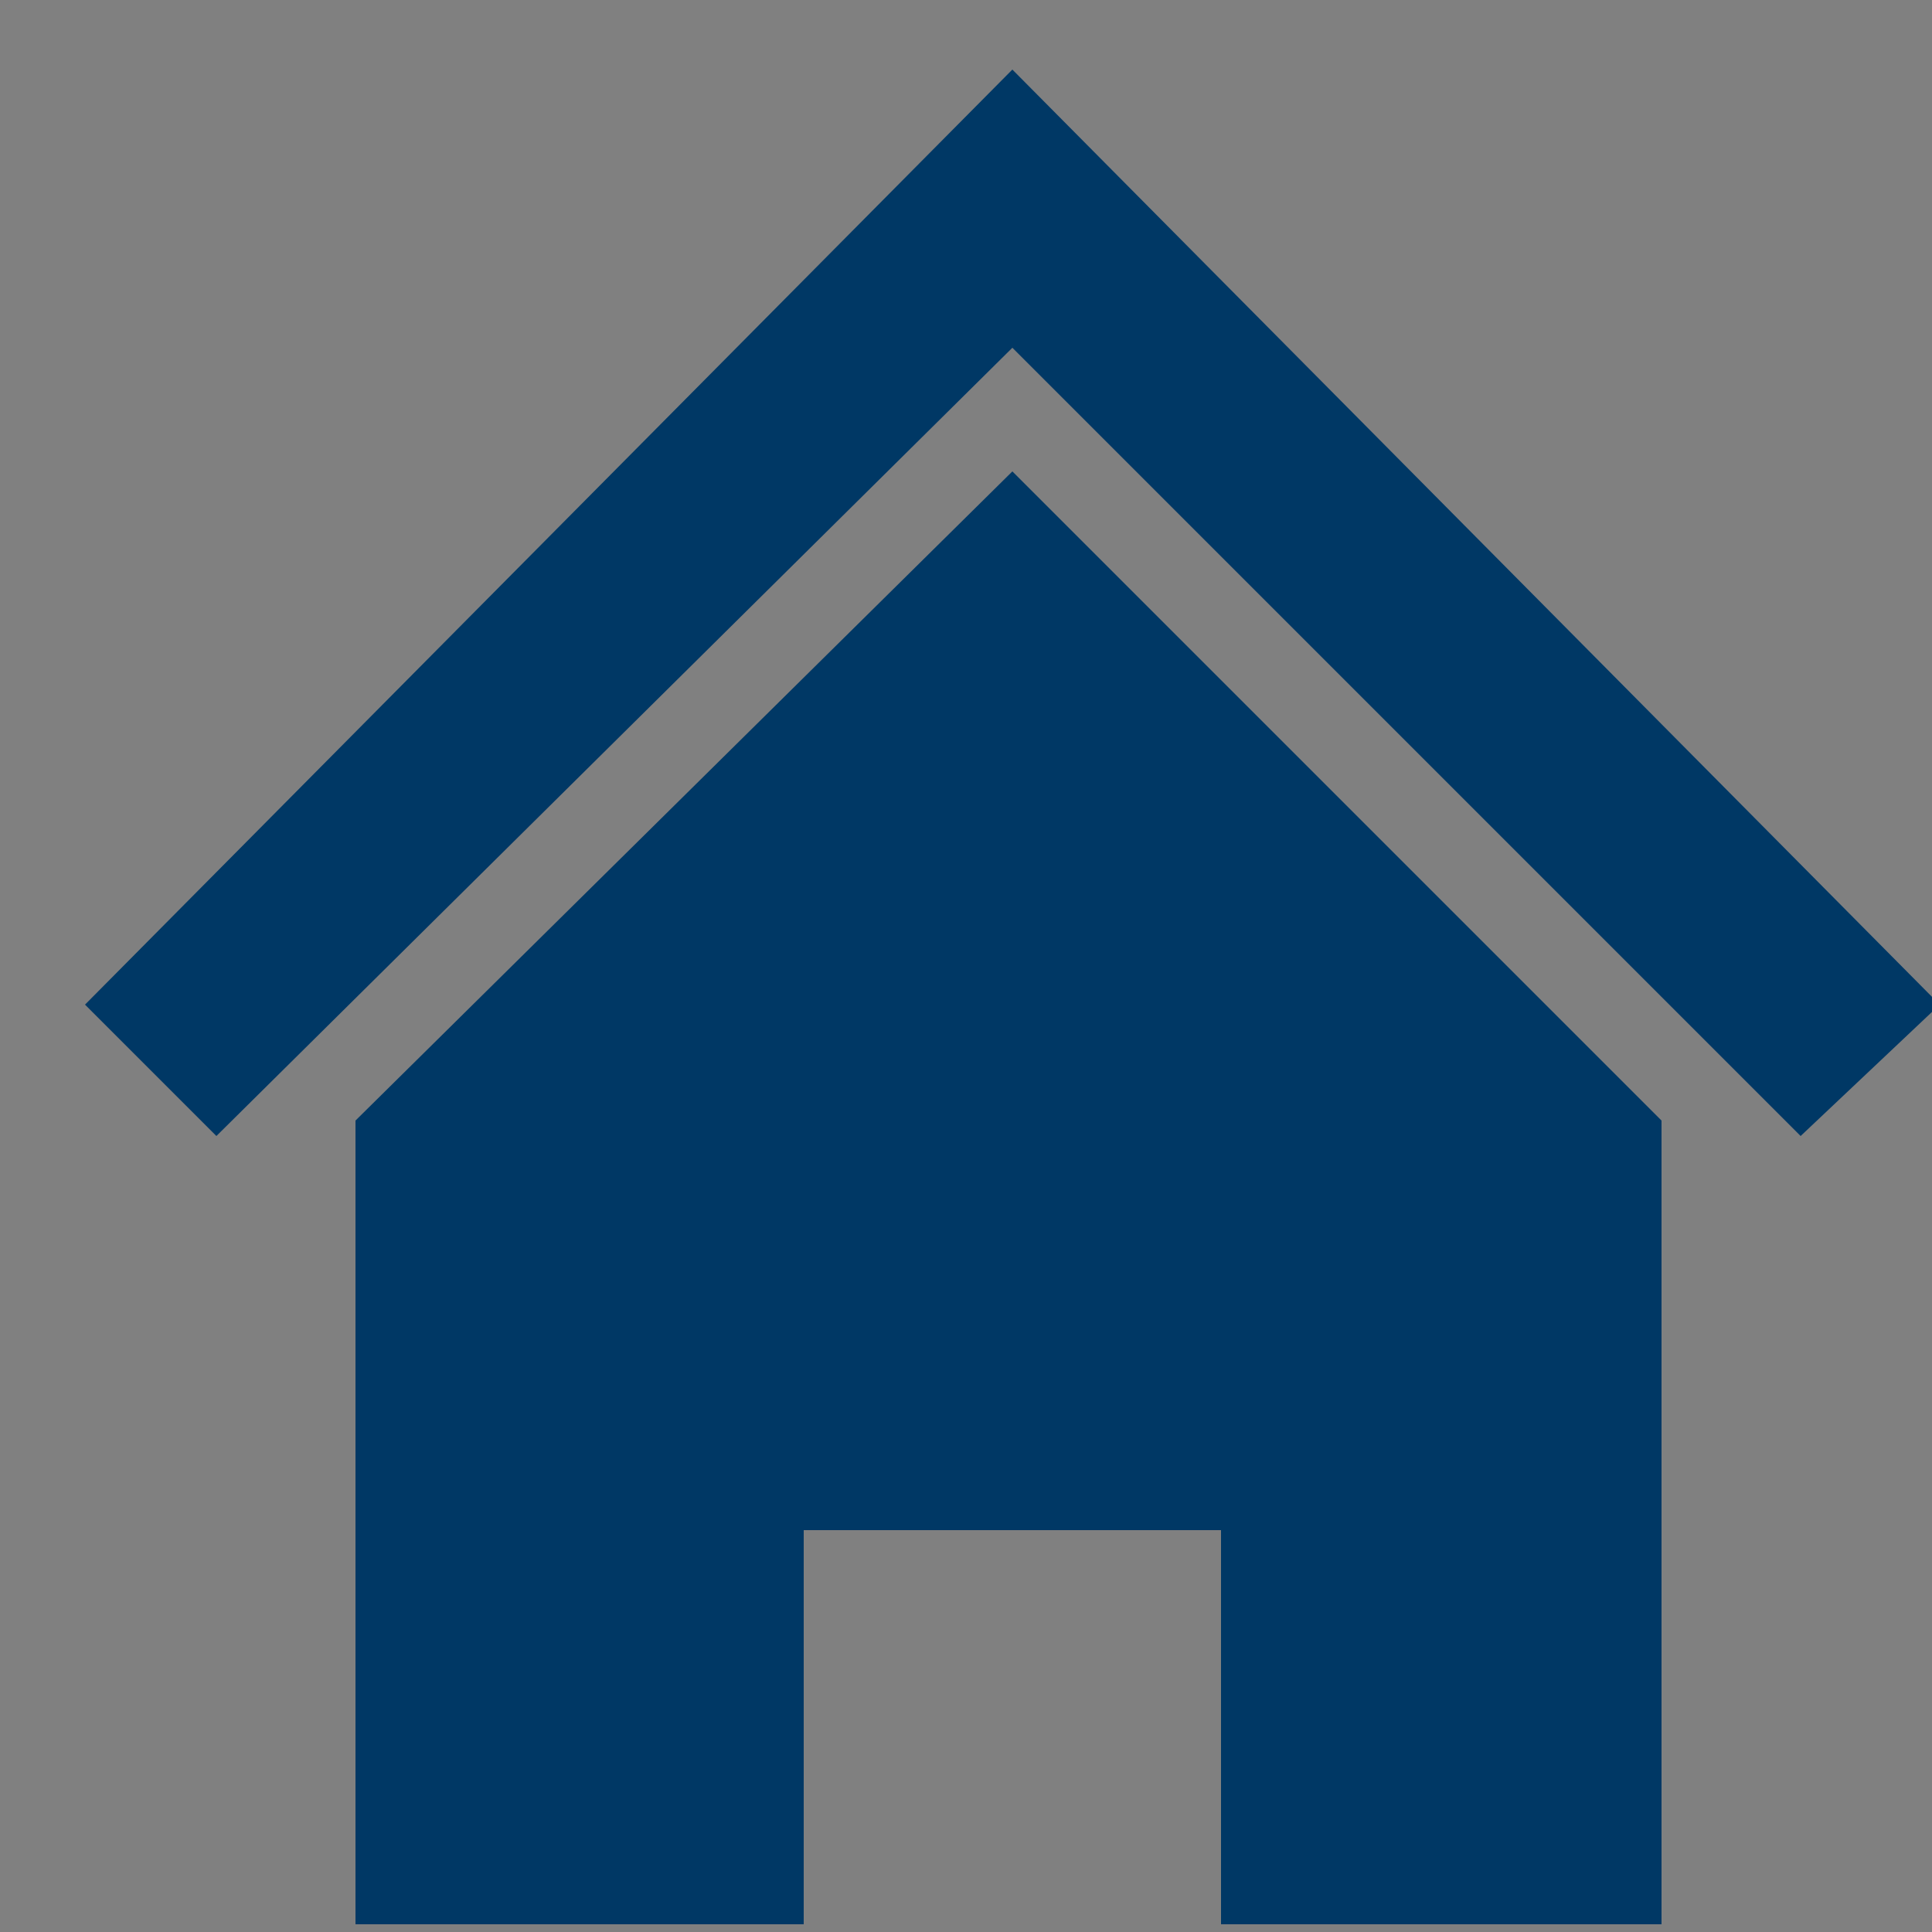 <?xml version="1.0" encoding="utf-8"?>
<!-- Generator: Adobe Illustrator 17.1.0, SVG Export Plug-In . SVG Version: 6.00 Build 0)  -->
<!DOCTYPE svg PUBLIC "-//W3C//DTD SVG 1.1//EN" "http://www.w3.org/Graphics/SVG/1.1/DTD/svg11.dtd">
<svg version="1.1" id="Layer_1" xmlns="http://www.w3.org/2000/svg" xmlns:xlink="http://www.w3.org/1999/xlink" x="0px" y="0px" width="25px" height="25px" viewBox="0 0 25 25" enable-background="new 0 0 25 25" xml:space="preserve">
<rect x="0" y="0" width="25" height="25" fill="#808080" stroke="none"/>
<g>
	<path fill="#FFFFFF" enable-background="new    " d="M2.1,13l0.7,0.7L13.1,3.5l10.2,10.2L24,13L13.1,2L2.1,13z"/>
	<path fill="#FFFFFF" enable-background="new    " d="M16.5,24.3h4.4v-9.5l-7.8-7.6l-7.8,7.6v9.5h4.3v-5.2h6.9v5.2H16.5z"/>
	<polygon fill="#003865" points="13.1,4.5 23.3,14.7 25.1,13 13.1,0.9 1.1,13 2.8,14.7 	"/>
	<polygon fill="#003865" points="13.1,6.1 4.6,14.5 4.6,24.9 10.4,24.9 10.4,19.8 15.8,19.8 15.8,24.9 21.5,24.9 21.5,14.5 	"/>
</g>
</svg>
